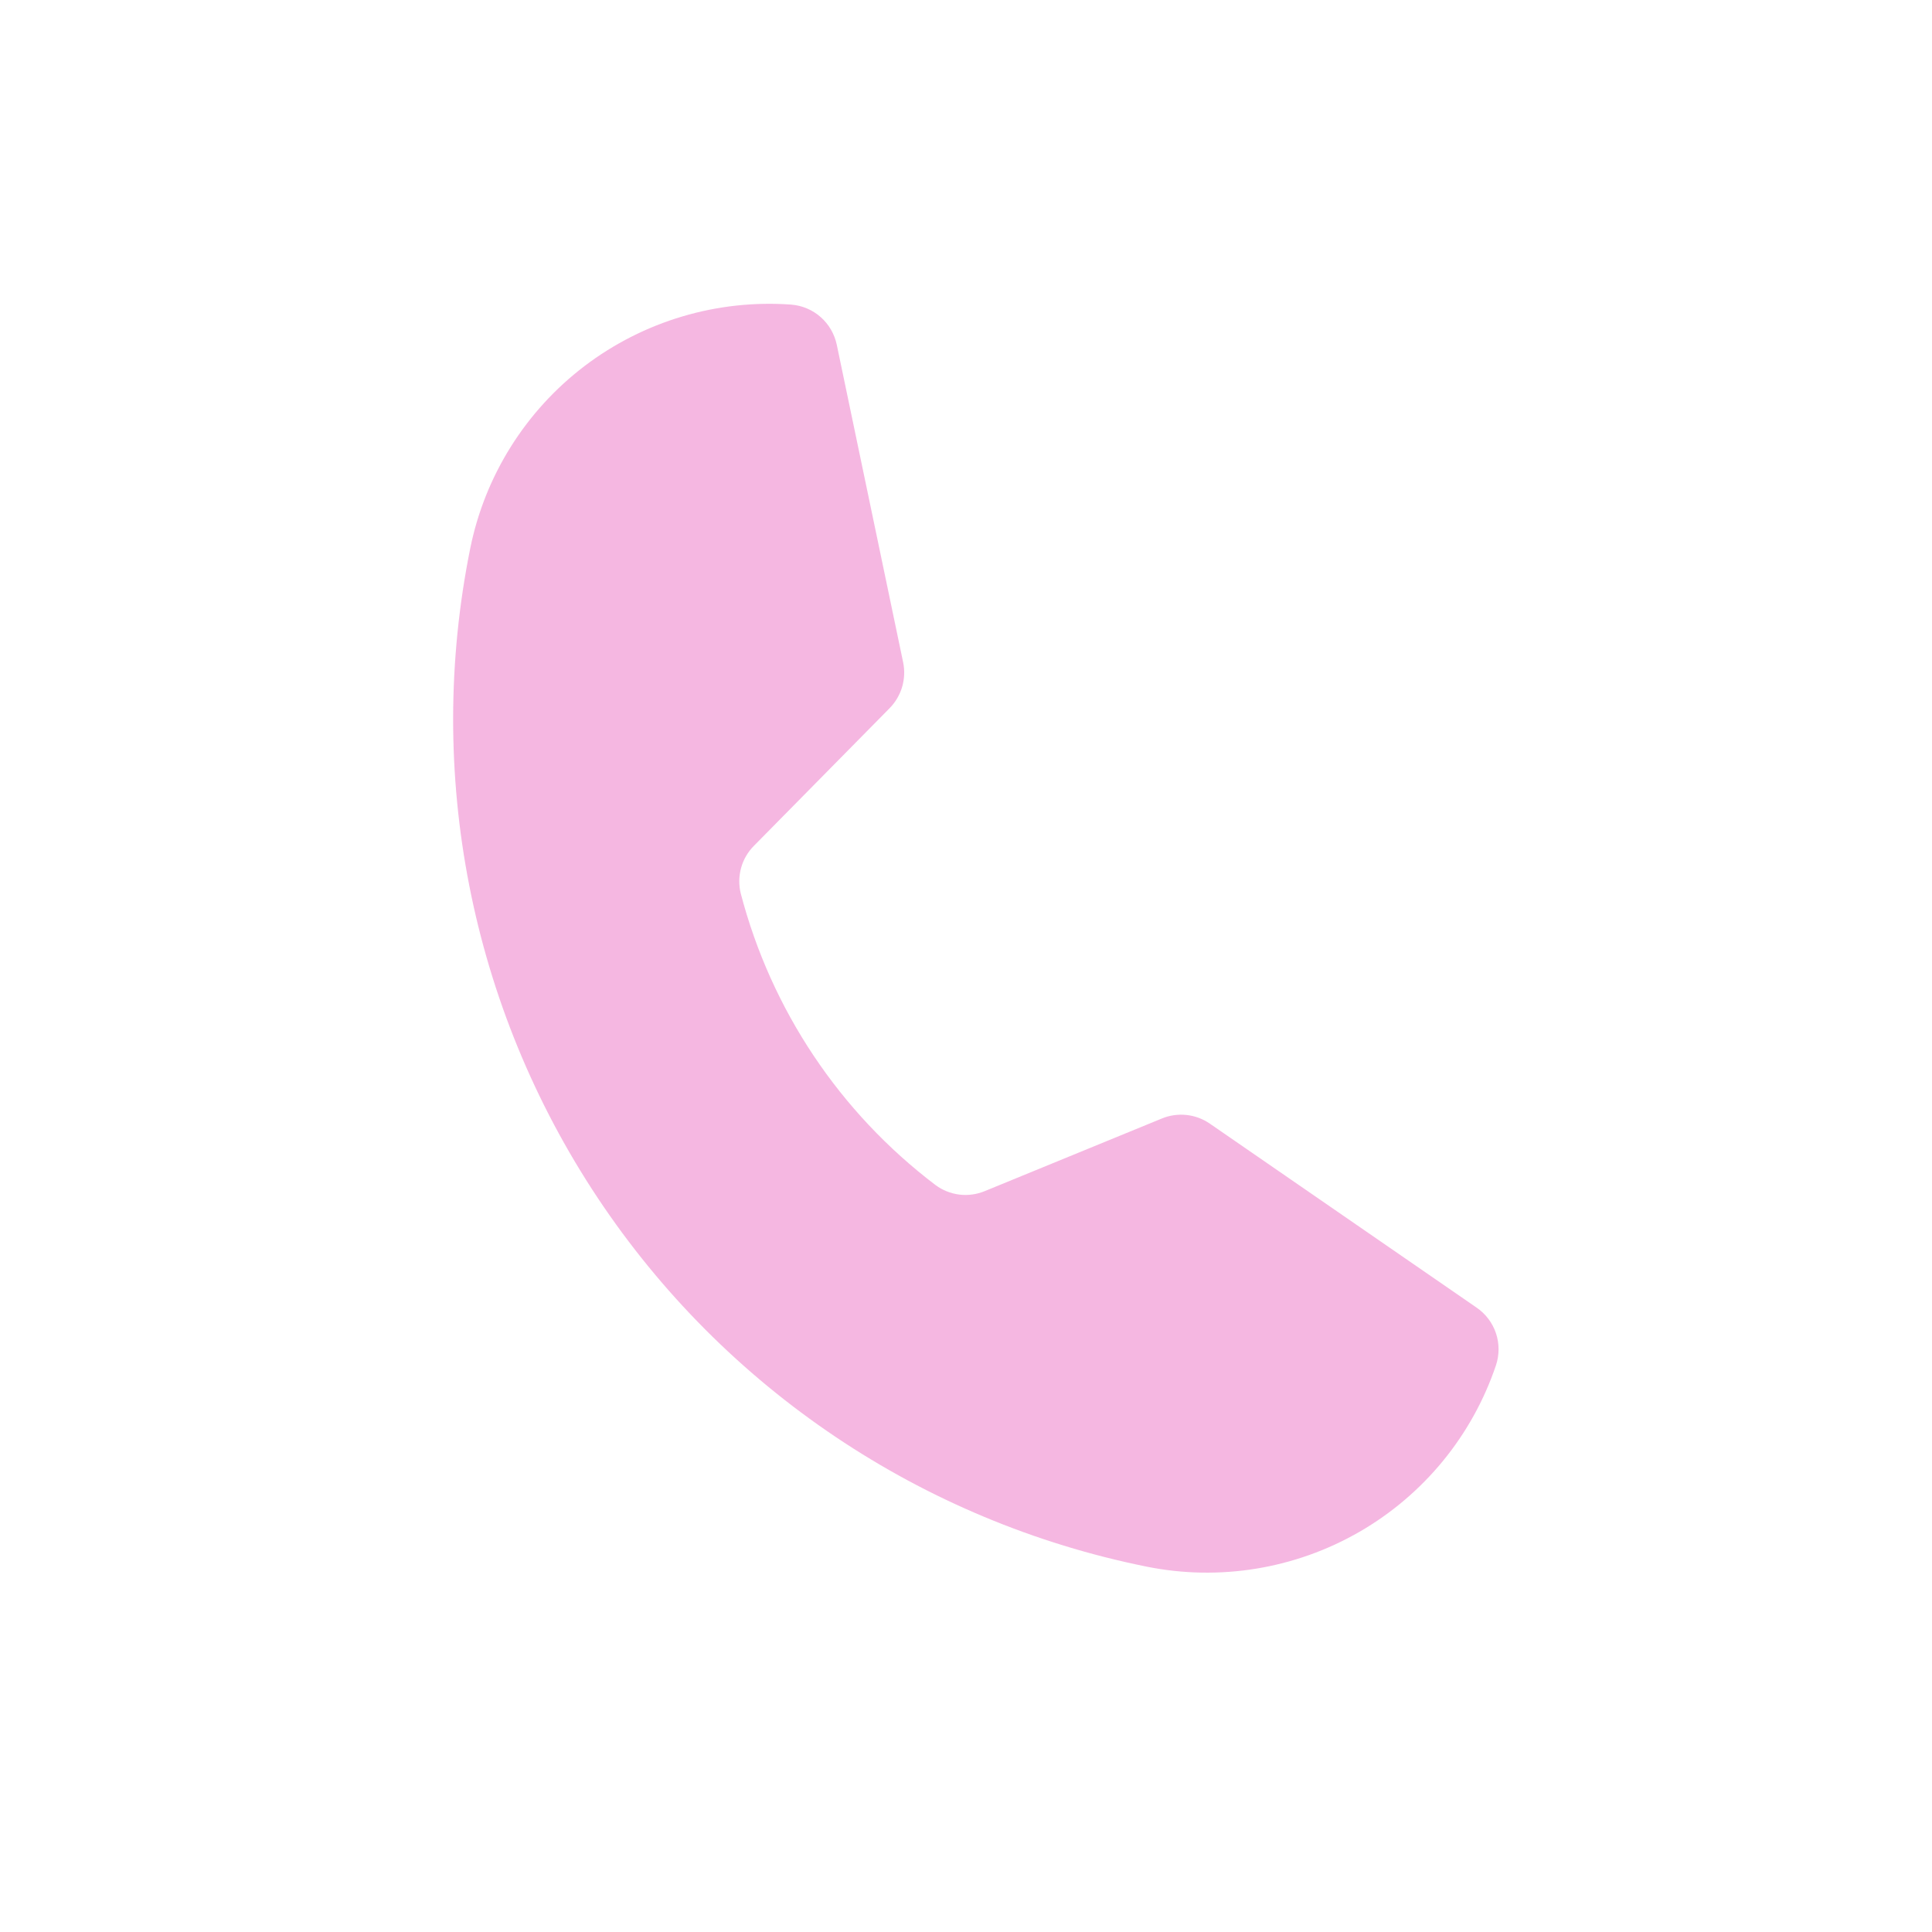 <?xml version="1.0" encoding="UTF-8"?> <svg xmlns="http://www.w3.org/2000/svg" width="38" height="38" viewBox="0 0 38 38" fill="none"> <path d="M14.571 17.578C15.169 19.862 16.516 21.879 18.397 23.306C18.535 23.409 18.697 23.474 18.868 23.496C19.038 23.517 19.212 23.493 19.371 23.427L22.851 22C23.005 21.936 23.172 21.913 23.337 21.93C23.503 21.948 23.661 22.007 23.798 22.102L29.041 25.718C29.22 25.84 29.354 26.017 29.423 26.221C29.492 26.426 29.492 26.648 29.424 26.853C28.957 28.236 28.002 29.401 26.737 30.13C25.472 30.859 23.985 31.102 22.554 30.814C18.134 29.923 14.249 27.313 11.754 23.558C9.259 19.803 8.357 15.21 9.248 10.791C9.536 9.36 10.336 8.083 11.498 7.199C12.661 6.316 14.105 5.886 15.561 5.991C15.776 6.008 15.98 6.094 16.142 6.237C16.304 6.38 16.415 6.572 16.459 6.784L17.763 13.024C17.797 13.186 17.79 13.353 17.744 13.511C17.697 13.669 17.612 13.813 17.496 13.931L14.83 16.635C14.709 16.756 14.621 16.907 14.576 17.072C14.531 17.238 14.529 17.412 14.571 17.578Z" fill="#DD0F99" fill-opacity="0.3"></path> </svg> 